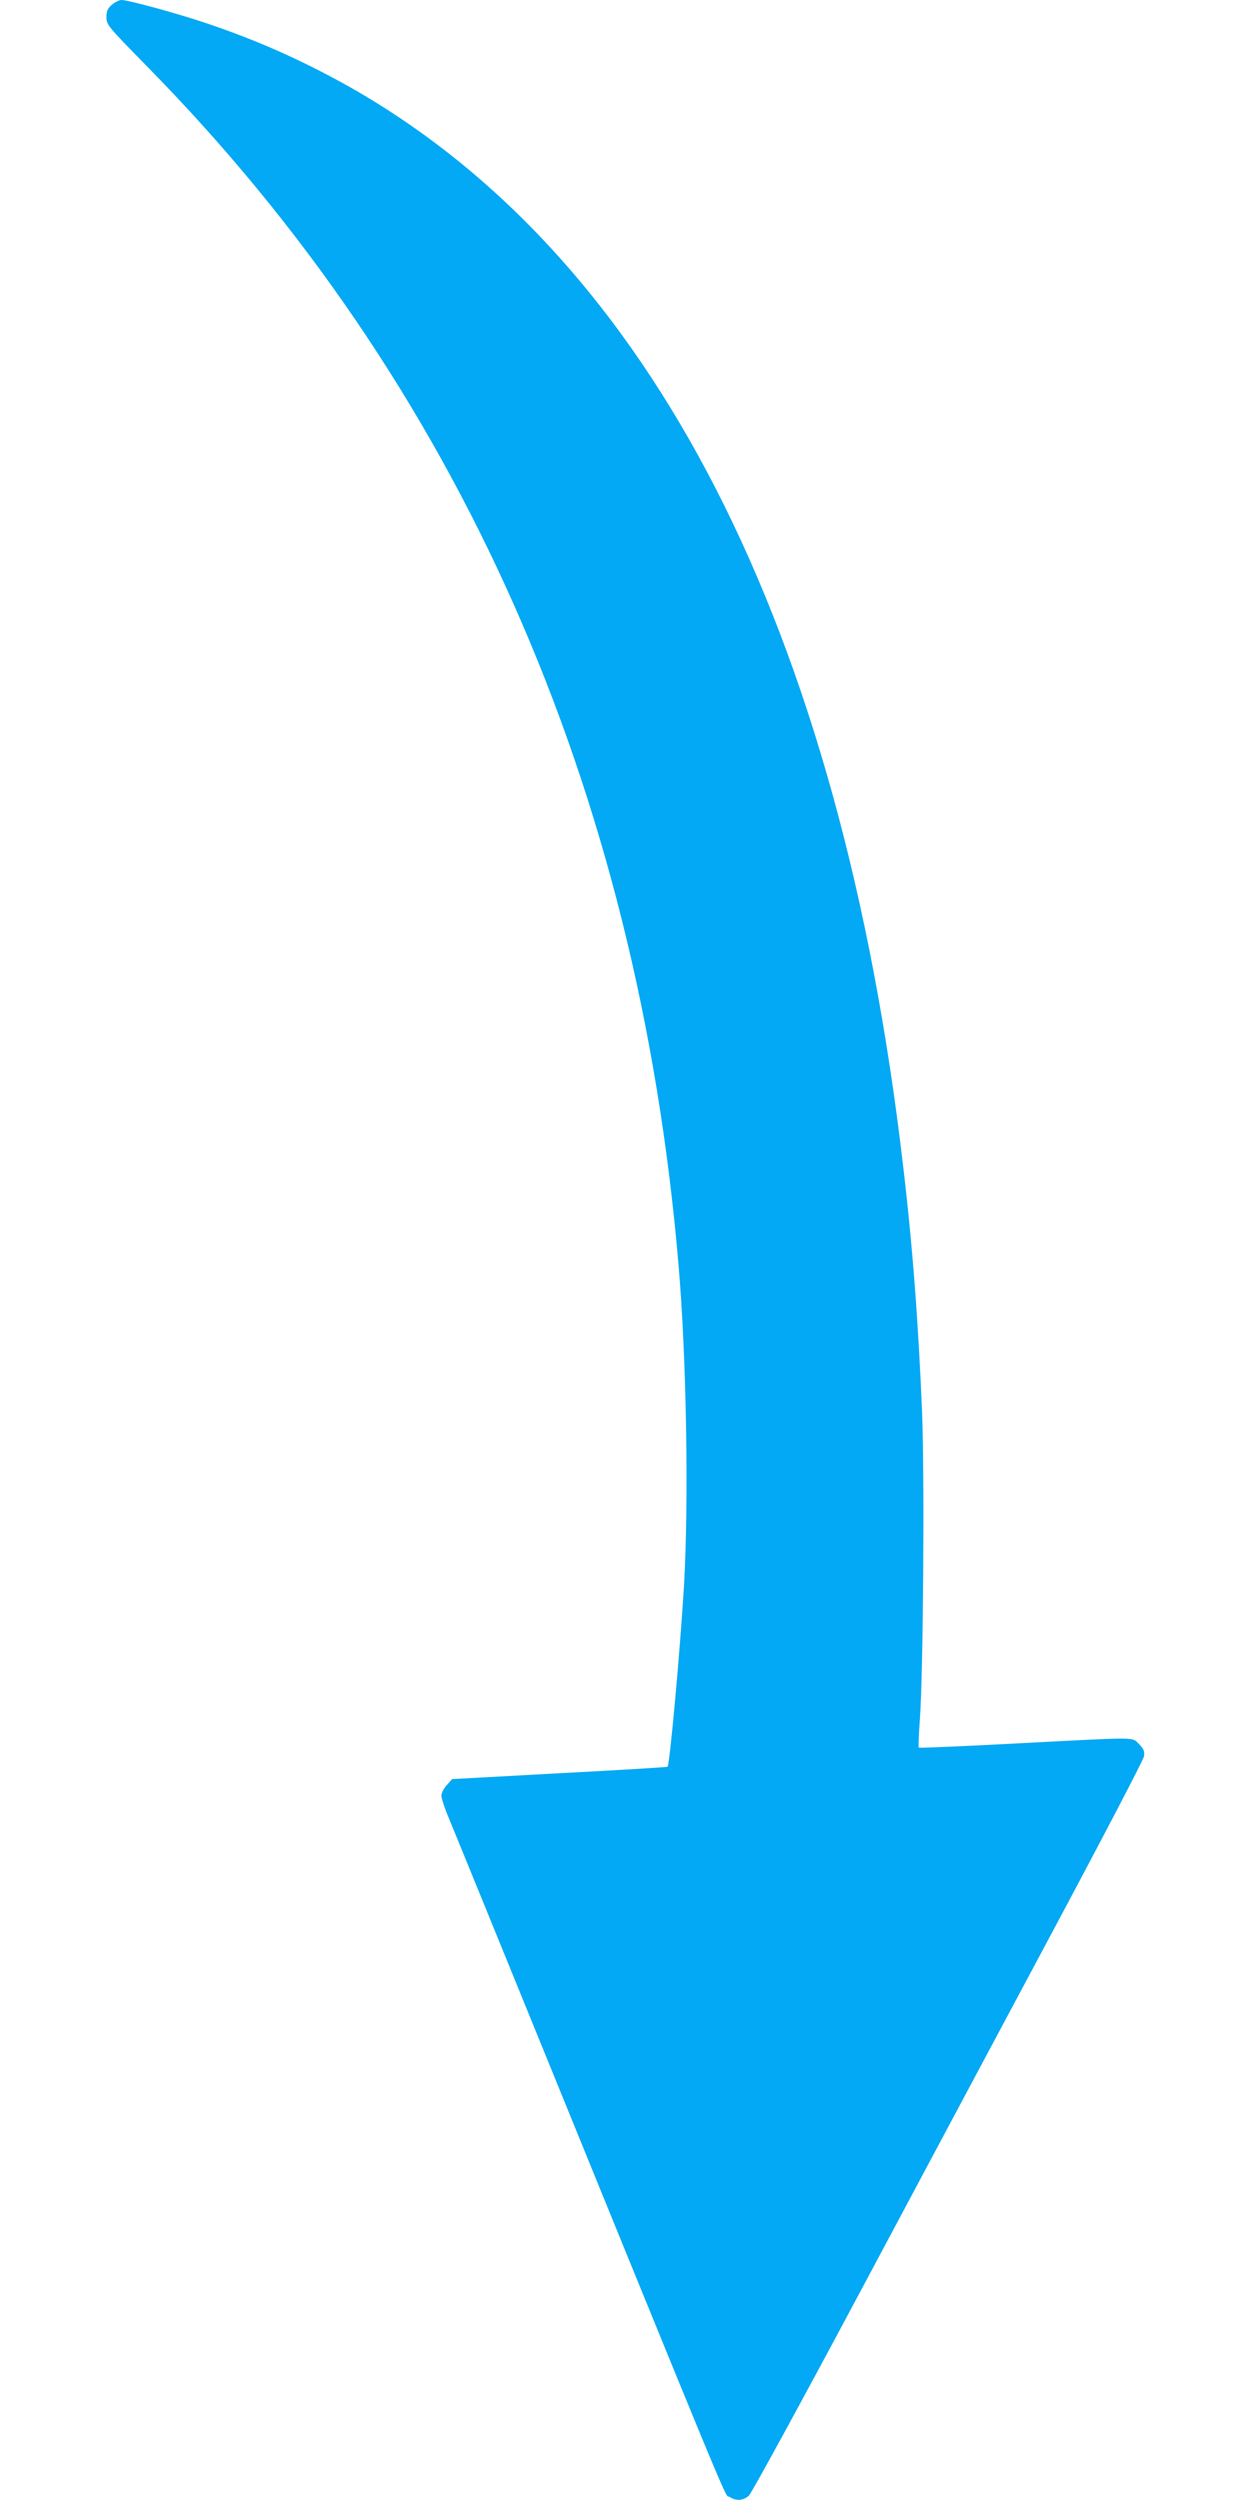 <?xml version="1.0" standalone="no"?>
<!DOCTYPE svg PUBLIC "-//W3C//DTD SVG 20010904//EN"
 "http://www.w3.org/TR/2001/REC-SVG-20010904/DTD/svg10.dtd">
<svg version="1.0" xmlns="http://www.w3.org/2000/svg"
 width="640pt" height="1280pt" viewBox="0 0 640 1280"
 preserveAspectRatio="xMidYMid meet">
<g transform="translate(0,1280) scale(0.1,-0.1)"
fill="#03a9f4" stroke="none">
<path d="M573 12776 c-22 -19 -28 -33 -28 -64 0 -39 7 -47 205 -249 1595
-1621 2516 -3697 2724 -6138 41 -475 53 -1213 28 -1645 -20 -333 -73 -914 -84
-926 -3 -2 -252 -17 -554 -33 l-549 -30 -27 -30 c-16 -17 -28 -42 -28 -55 0
-13 17 -66 39 -117 21 -52 93 -227 159 -389 1349 -3310 1247 -3065 1277 -3084
34 -22 70 -20 99 6 14 13 269 480 567 1038 298 558 746 1398 996 1865 250 468
457 864 460 882 4 26 0 37 -25 63 -38 37 10 37 -620 4 -277 -15 -505 -24 -508
-22 -2 3 0 70 6 149 17 231 24 1243 11 1569 -19 459 -49 856 -97 1260 -321
2754 -1291 4648 -2829 5522 -243 137 -480 243 -750 333 -147 49 -389 115 -423
115 -11 0 -33 -11 -49 -24z"/>
</g>
</svg>
